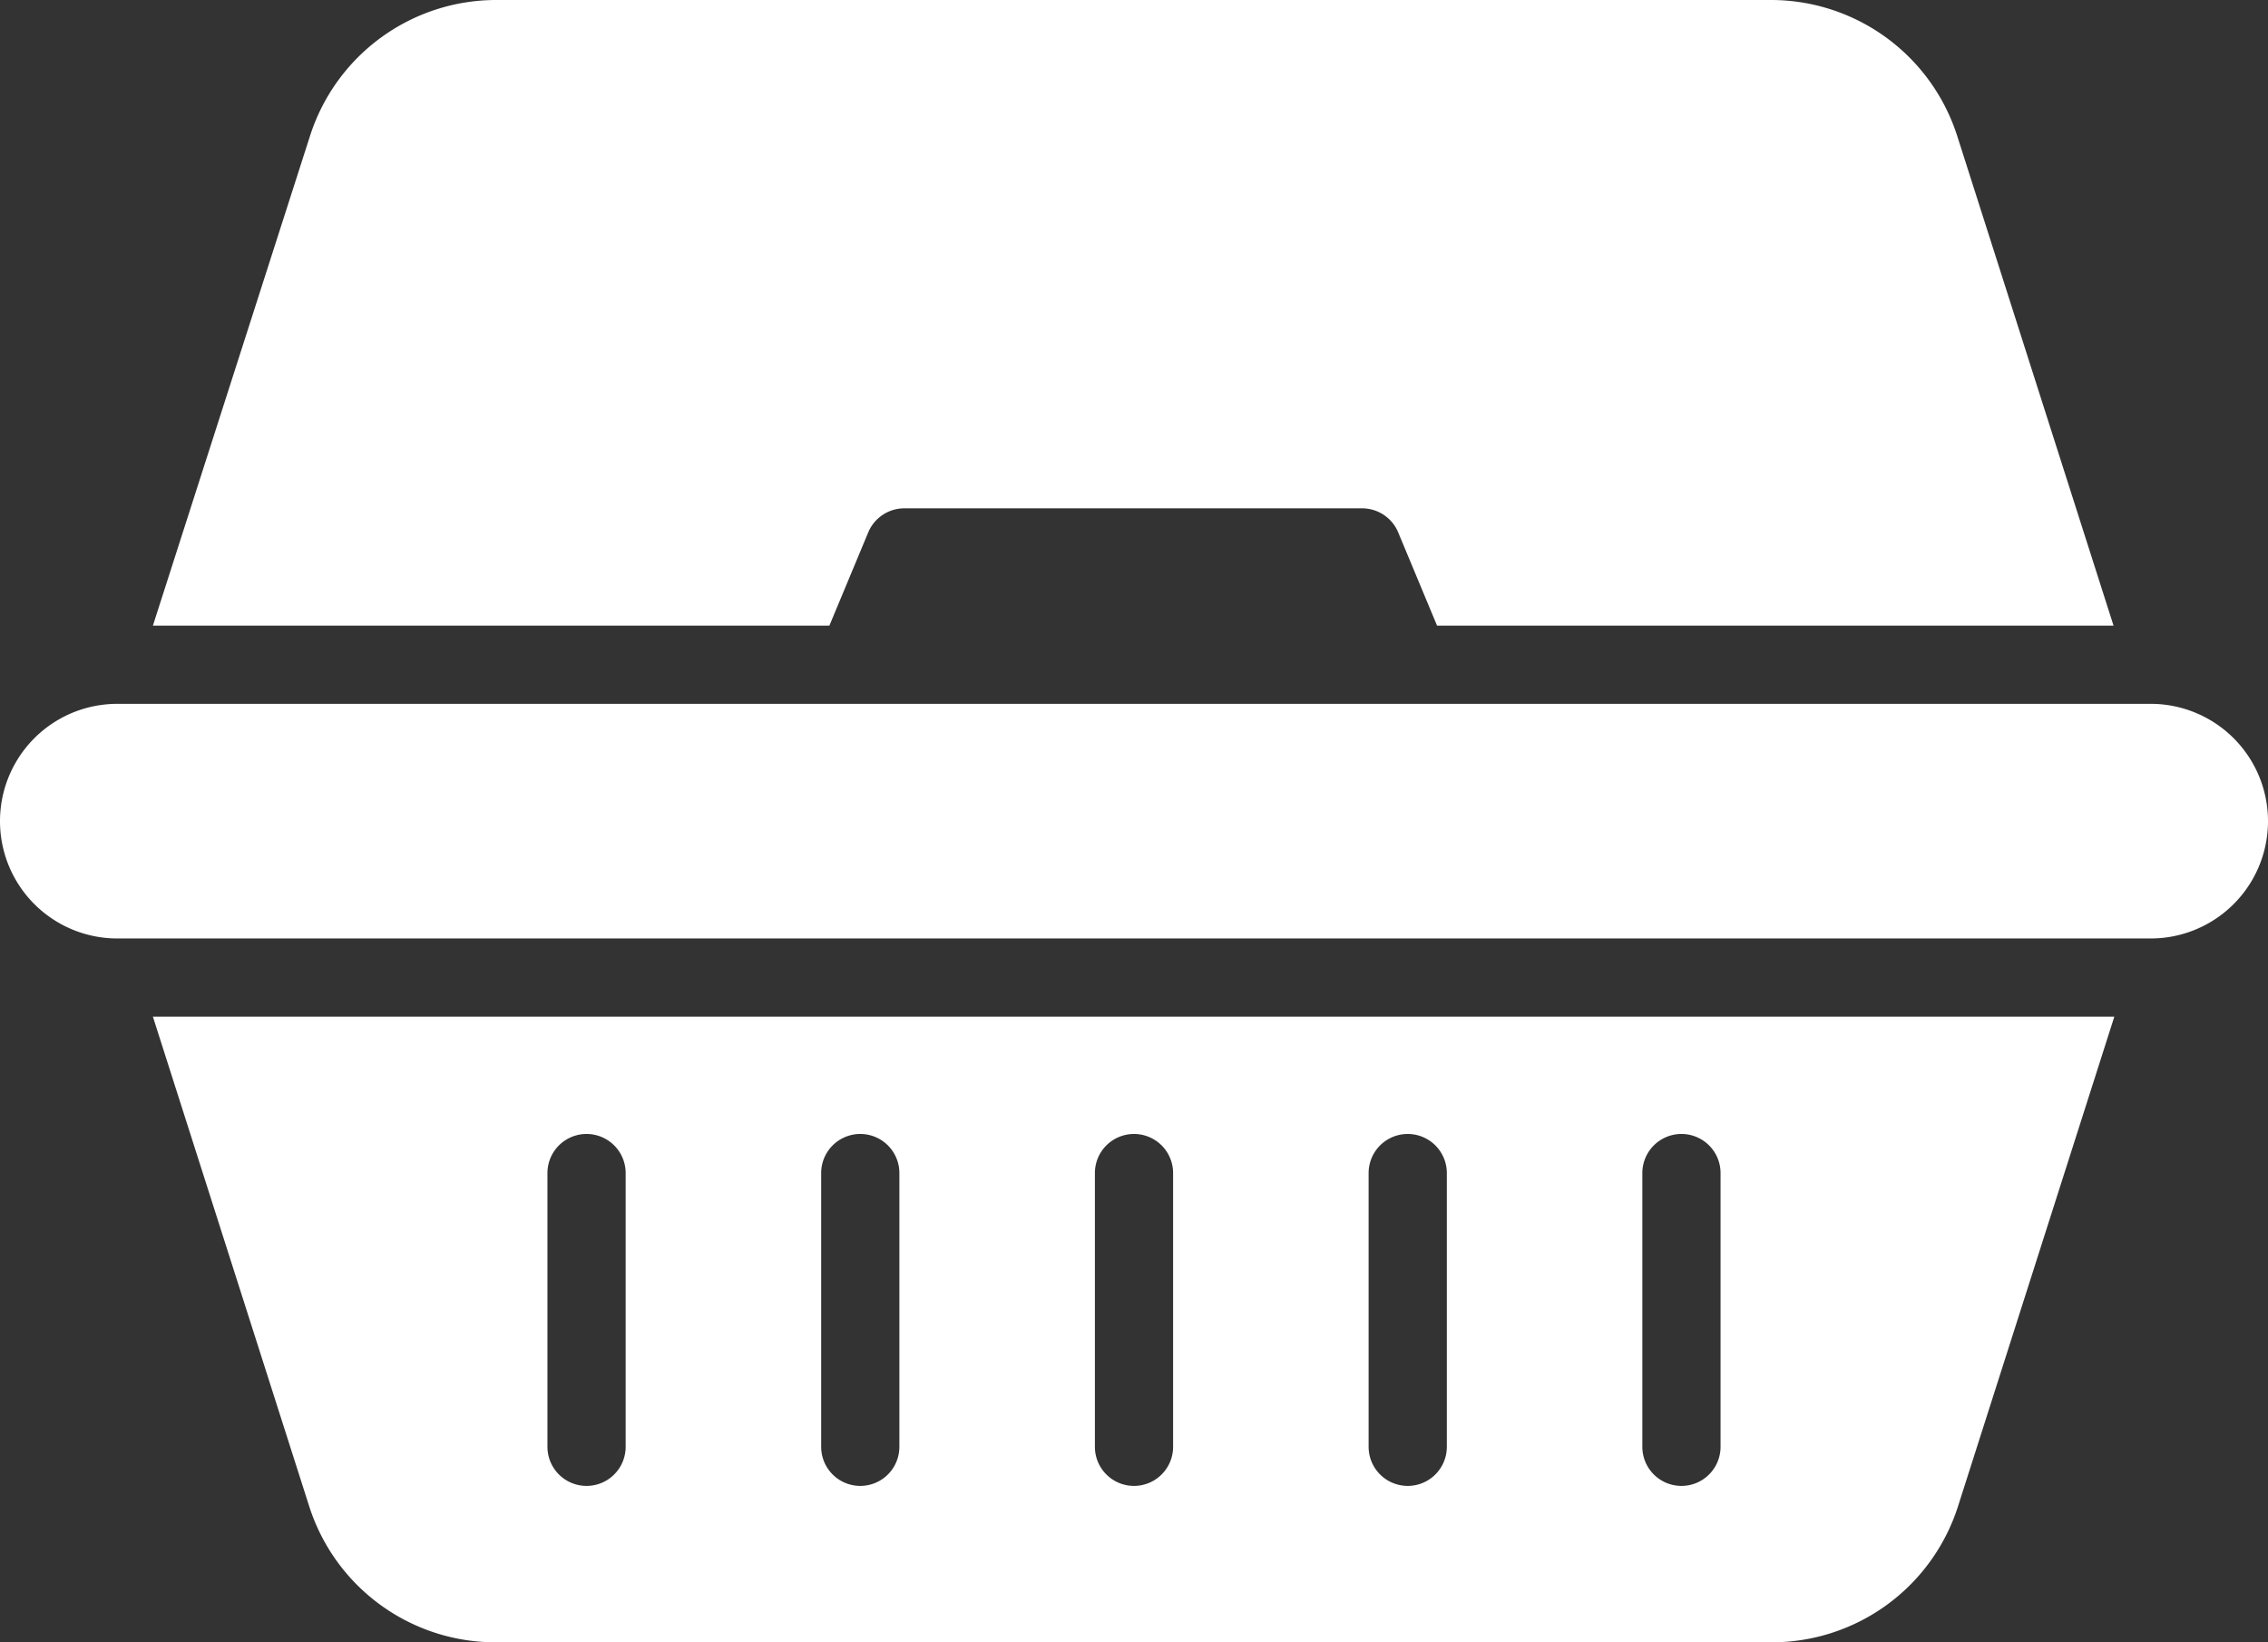 <?xml version="1.0" encoding="UTF-8" standalone="no"?><svg xmlns="http://www.w3.org/2000/svg" xmlns:xlink="http://www.w3.org/1999/xlink" fill="#ffffff" height="42" preserveAspectRatio="xMidYMid meet" version="1" viewBox="3.0 11.0 58.0 42.0" width="58" zoomAndPan="magnify"><rect x="3.0" y="11.0" width="58.0" height="42.0" fill="#333333" stroke="none"/><g data-name="Layer 2" id="change1_1"><path d="M10.93,14.47,6.91,27h17.3l1-2.4a1,1,0,0,1,.92-.6H37.83a1,1,0,0,1,.92.6l1,2.4h17.3l-4-12.53A5,5,0,0,0,48.31,11H15.69A5,5,0,0,0,10.93,14.47Z" fill="inherit"/><path d="M15.69,53H48.31a5,5,0,0,0,4.76-3.47l4-12.53H6.91l4,12.53A5,5,0,0,0,15.69,53ZM45,41a1,1,0,0,1,2,0v7a1,1,0,0,1-2,0Zm-7,0a1,1,0,0,1,2,0v7a1,1,0,0,1-2,0Zm-7,0a1,1,0,0,1,2,0v7a1,1,0,0,1-2,0Zm-7,0a1,1,0,0,1,2,0v7a1,1,0,0,1-2,0Zm-7,0a1,1,0,0,1,2,0v7a1,1,0,0,1-2,0Z" fill="inherit"/><path d="M58,29H6a3,3,0,0,0,0,6H58a3,3,0,0,0,0-6Z" fill="inherit"/></g></svg>